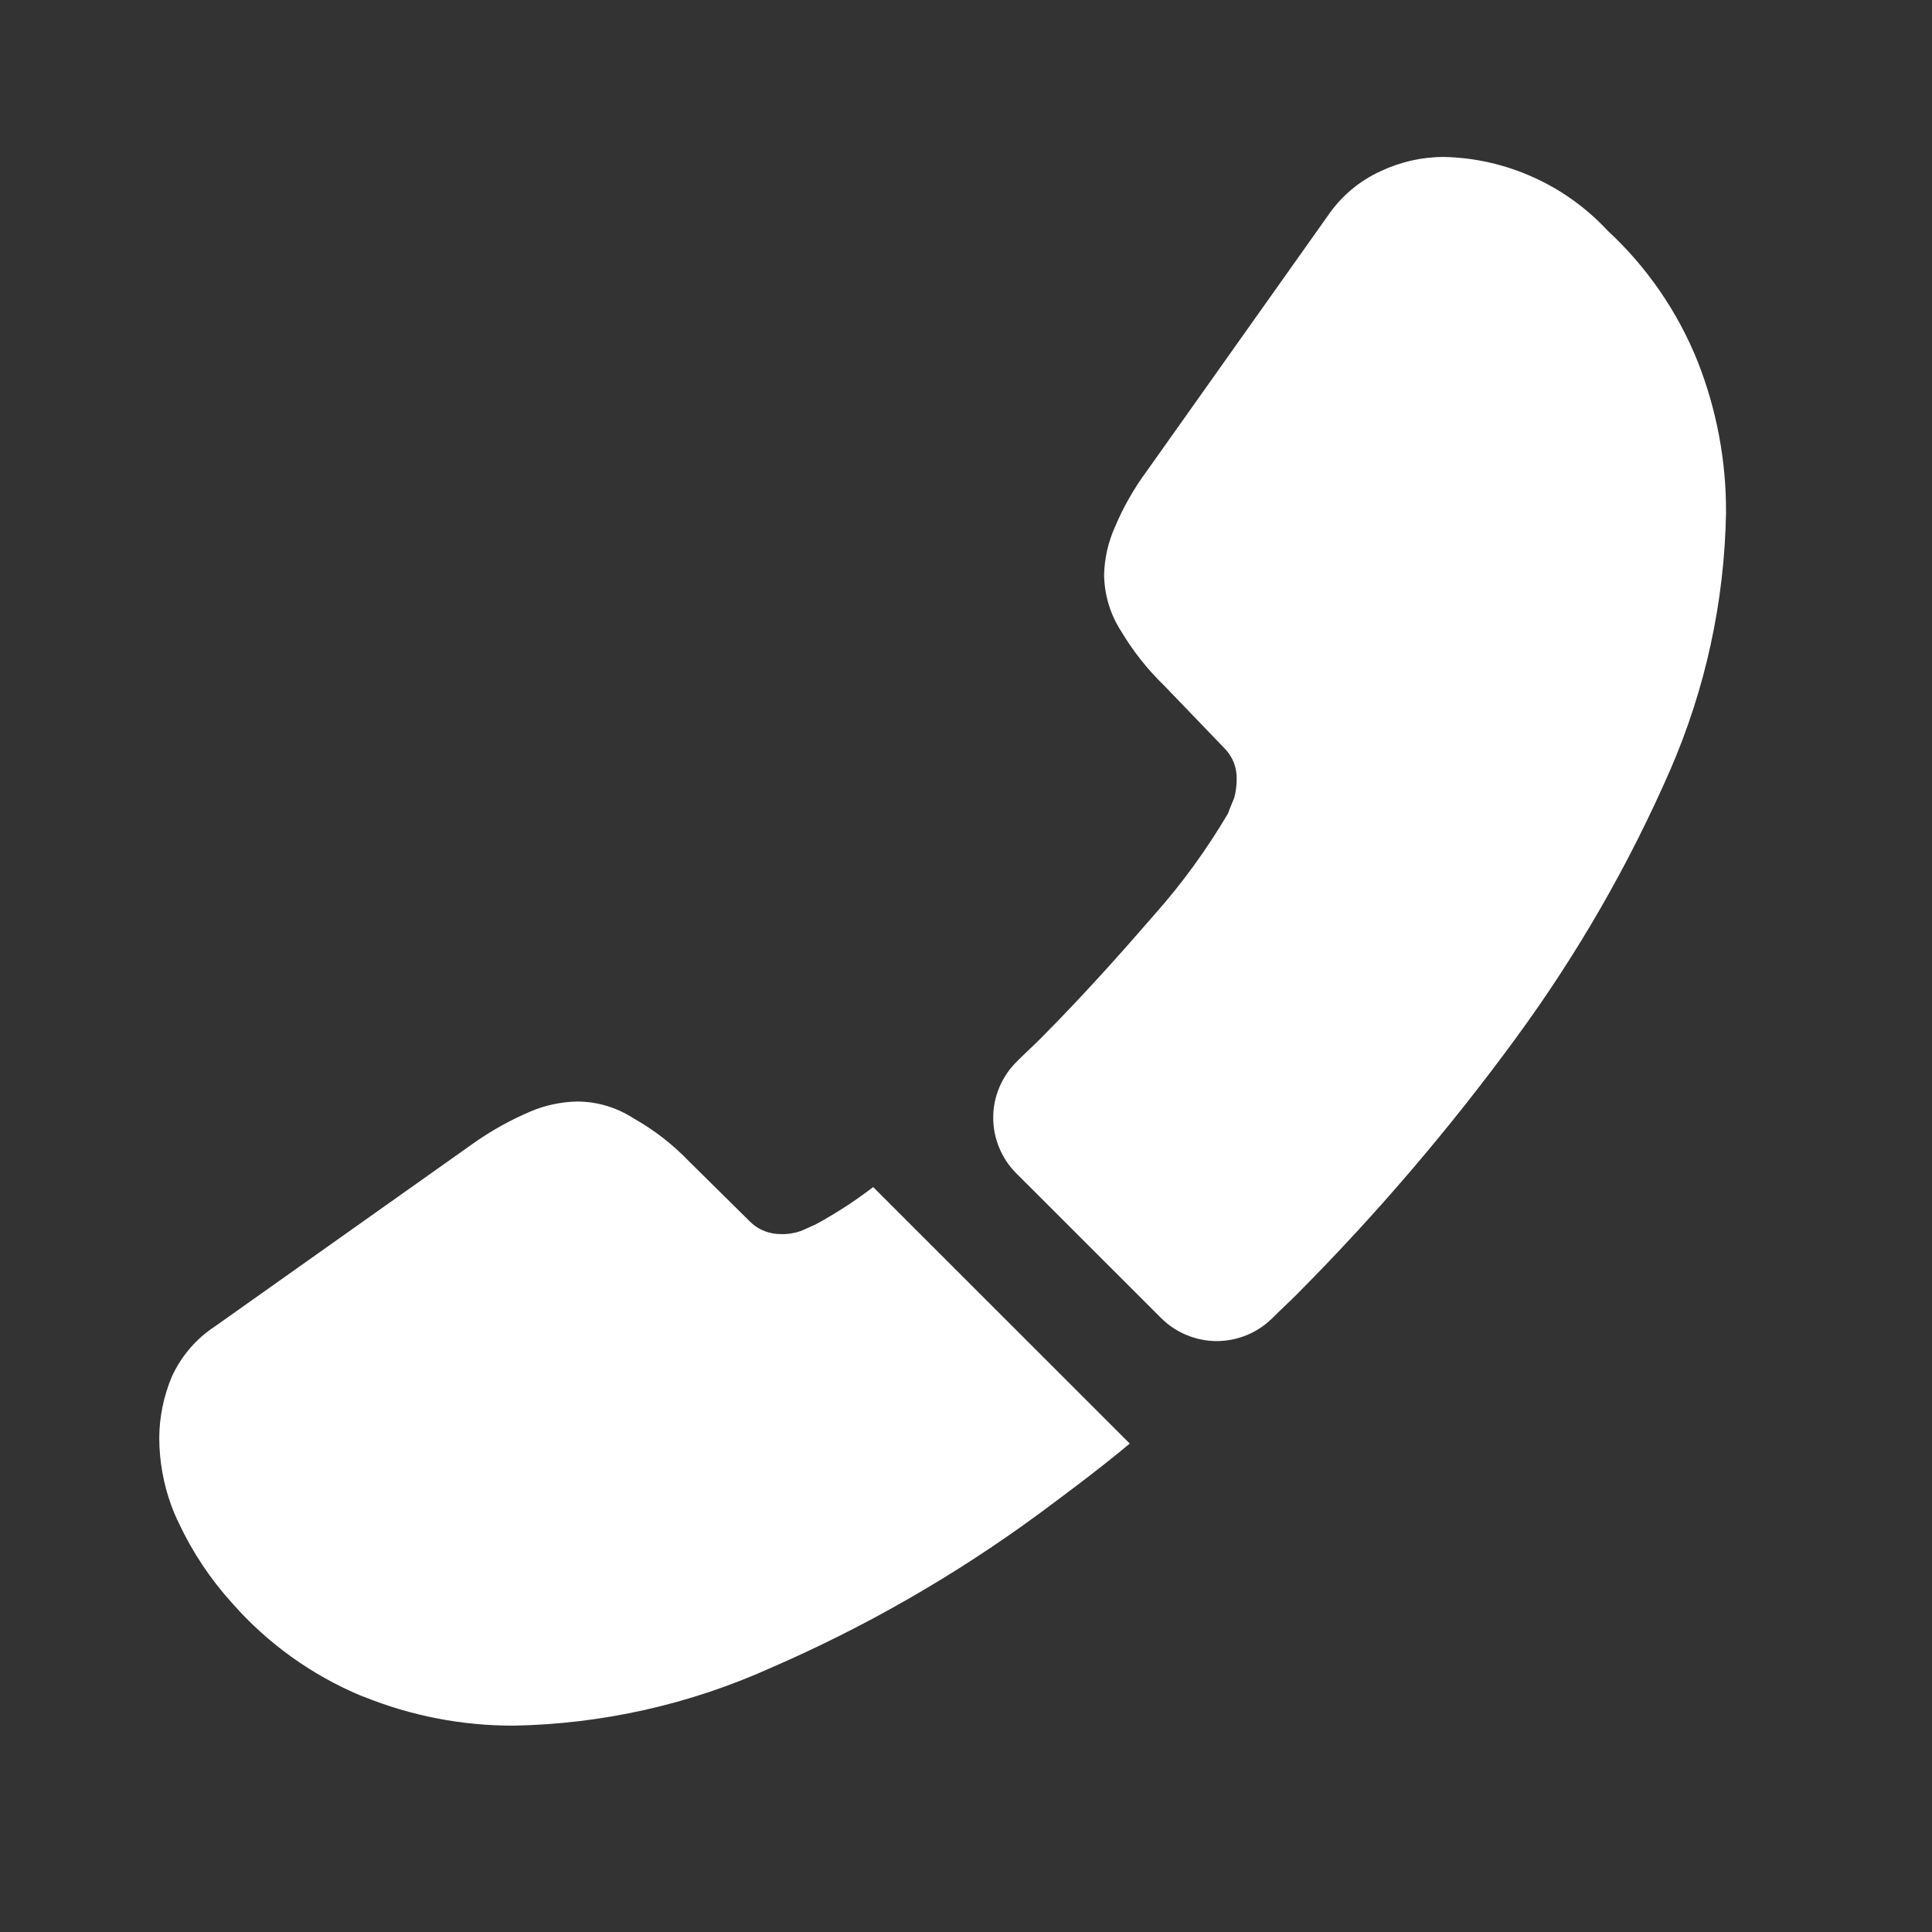 <svg width="21" height="21" viewBox="0 0 21 21" fill="none" xmlns="http://www.w3.org/2000/svg">
<rect x="0" y="0" width="21" height="21" fill="#333333" stroke="none"/>
<g clip-path="url(#clip0_1072_2)">
<path d="M11.043 12.75L12.621 14.327C12.78 14.485 12.995 14.575 13.219 14.577C13.444 14.578 13.66 14.492 13.821 14.336C13.915 14.242 14.009 14.157 14.102 14.063C14.965 13.195 15.762 12.262 16.484 11.274C17.147 10.369 17.708 9.394 18.156 8.366C18.538 7.485 18.744 6.538 18.761 5.578C18.765 5.015 18.66 4.456 18.454 3.932C18.237 3.39 17.902 2.902 17.473 2.506C17.246 2.261 16.972 2.064 16.667 1.927C16.363 1.789 16.034 1.714 15.7 1.706C15.461 1.705 15.225 1.758 15.009 1.86C14.779 1.964 14.581 2.13 14.438 2.338L12.461 5.126C12.324 5.312 12.21 5.513 12.12 5.726C12.046 5.89 12.006 6.066 12.001 6.246C12.004 6.46 12.065 6.67 12.18 6.851C12.312 7.073 12.472 7.277 12.658 7.456L13.306 8.13C13.351 8.174 13.386 8.228 13.41 8.286C13.433 8.345 13.444 8.408 13.442 8.471C13.442 8.539 13.433 8.606 13.416 8.671C13.39 8.739 13.365 8.79 13.348 8.842C13.119 9.23 12.854 9.596 12.555 9.934C12.171 10.377 11.762 10.834 11.318 11.281C11.233 11.366 11.139 11.452 11.054 11.537C10.973 11.616 10.909 11.71 10.865 11.813C10.82 11.917 10.797 12.028 10.796 12.141C10.795 12.254 10.816 12.366 10.859 12.47C10.901 12.575 10.964 12.67 11.043 12.75Z" fill="#fff"/>
<path d="M1.731 15.631C1.732 15.878 1.775 16.123 1.859 16.356C1.884 16.424 1.912 16.491 1.944 16.556C2.093 16.873 2.288 17.166 2.524 17.426C2.908 17.863 3.387 18.207 3.924 18.432C3.933 18.432 3.941 18.441 3.95 18.441C4.47 18.652 5.026 18.759 5.587 18.757C6.546 18.739 7.492 18.527 8.367 18.134C9.405 17.685 10.388 17.12 11.299 16.45C11.632 16.203 11.964 15.955 12.28 15.691L9.491 12.903C9.292 13.056 9.081 13.192 8.86 13.312C8.817 13.329 8.766 13.355 8.706 13.38C8.638 13.404 8.565 13.416 8.493 13.414C8.428 13.415 8.363 13.403 8.303 13.378C8.242 13.354 8.188 13.316 8.143 13.269L7.495 12.629C7.315 12.44 7.108 12.28 6.88 12.152C6.701 12.037 6.493 11.975 6.28 11.973C6.101 11.976 5.924 12.013 5.76 12.084C5.549 12.174 5.348 12.286 5.16 12.417L2.337 14.417C2.132 14.551 1.97 14.74 1.868 14.963C1.779 15.175 1.732 15.402 1.731 15.631V15.631Z" fill="#fff"/>
</g>
<defs>
<clipPath id="clip0_1072_2">
<rect width="20.467" height="20.467" fill="white" transform="matrix(-1 0 0 1 20.467 0)"/>
</clipPath>
</defs>
</svg>
